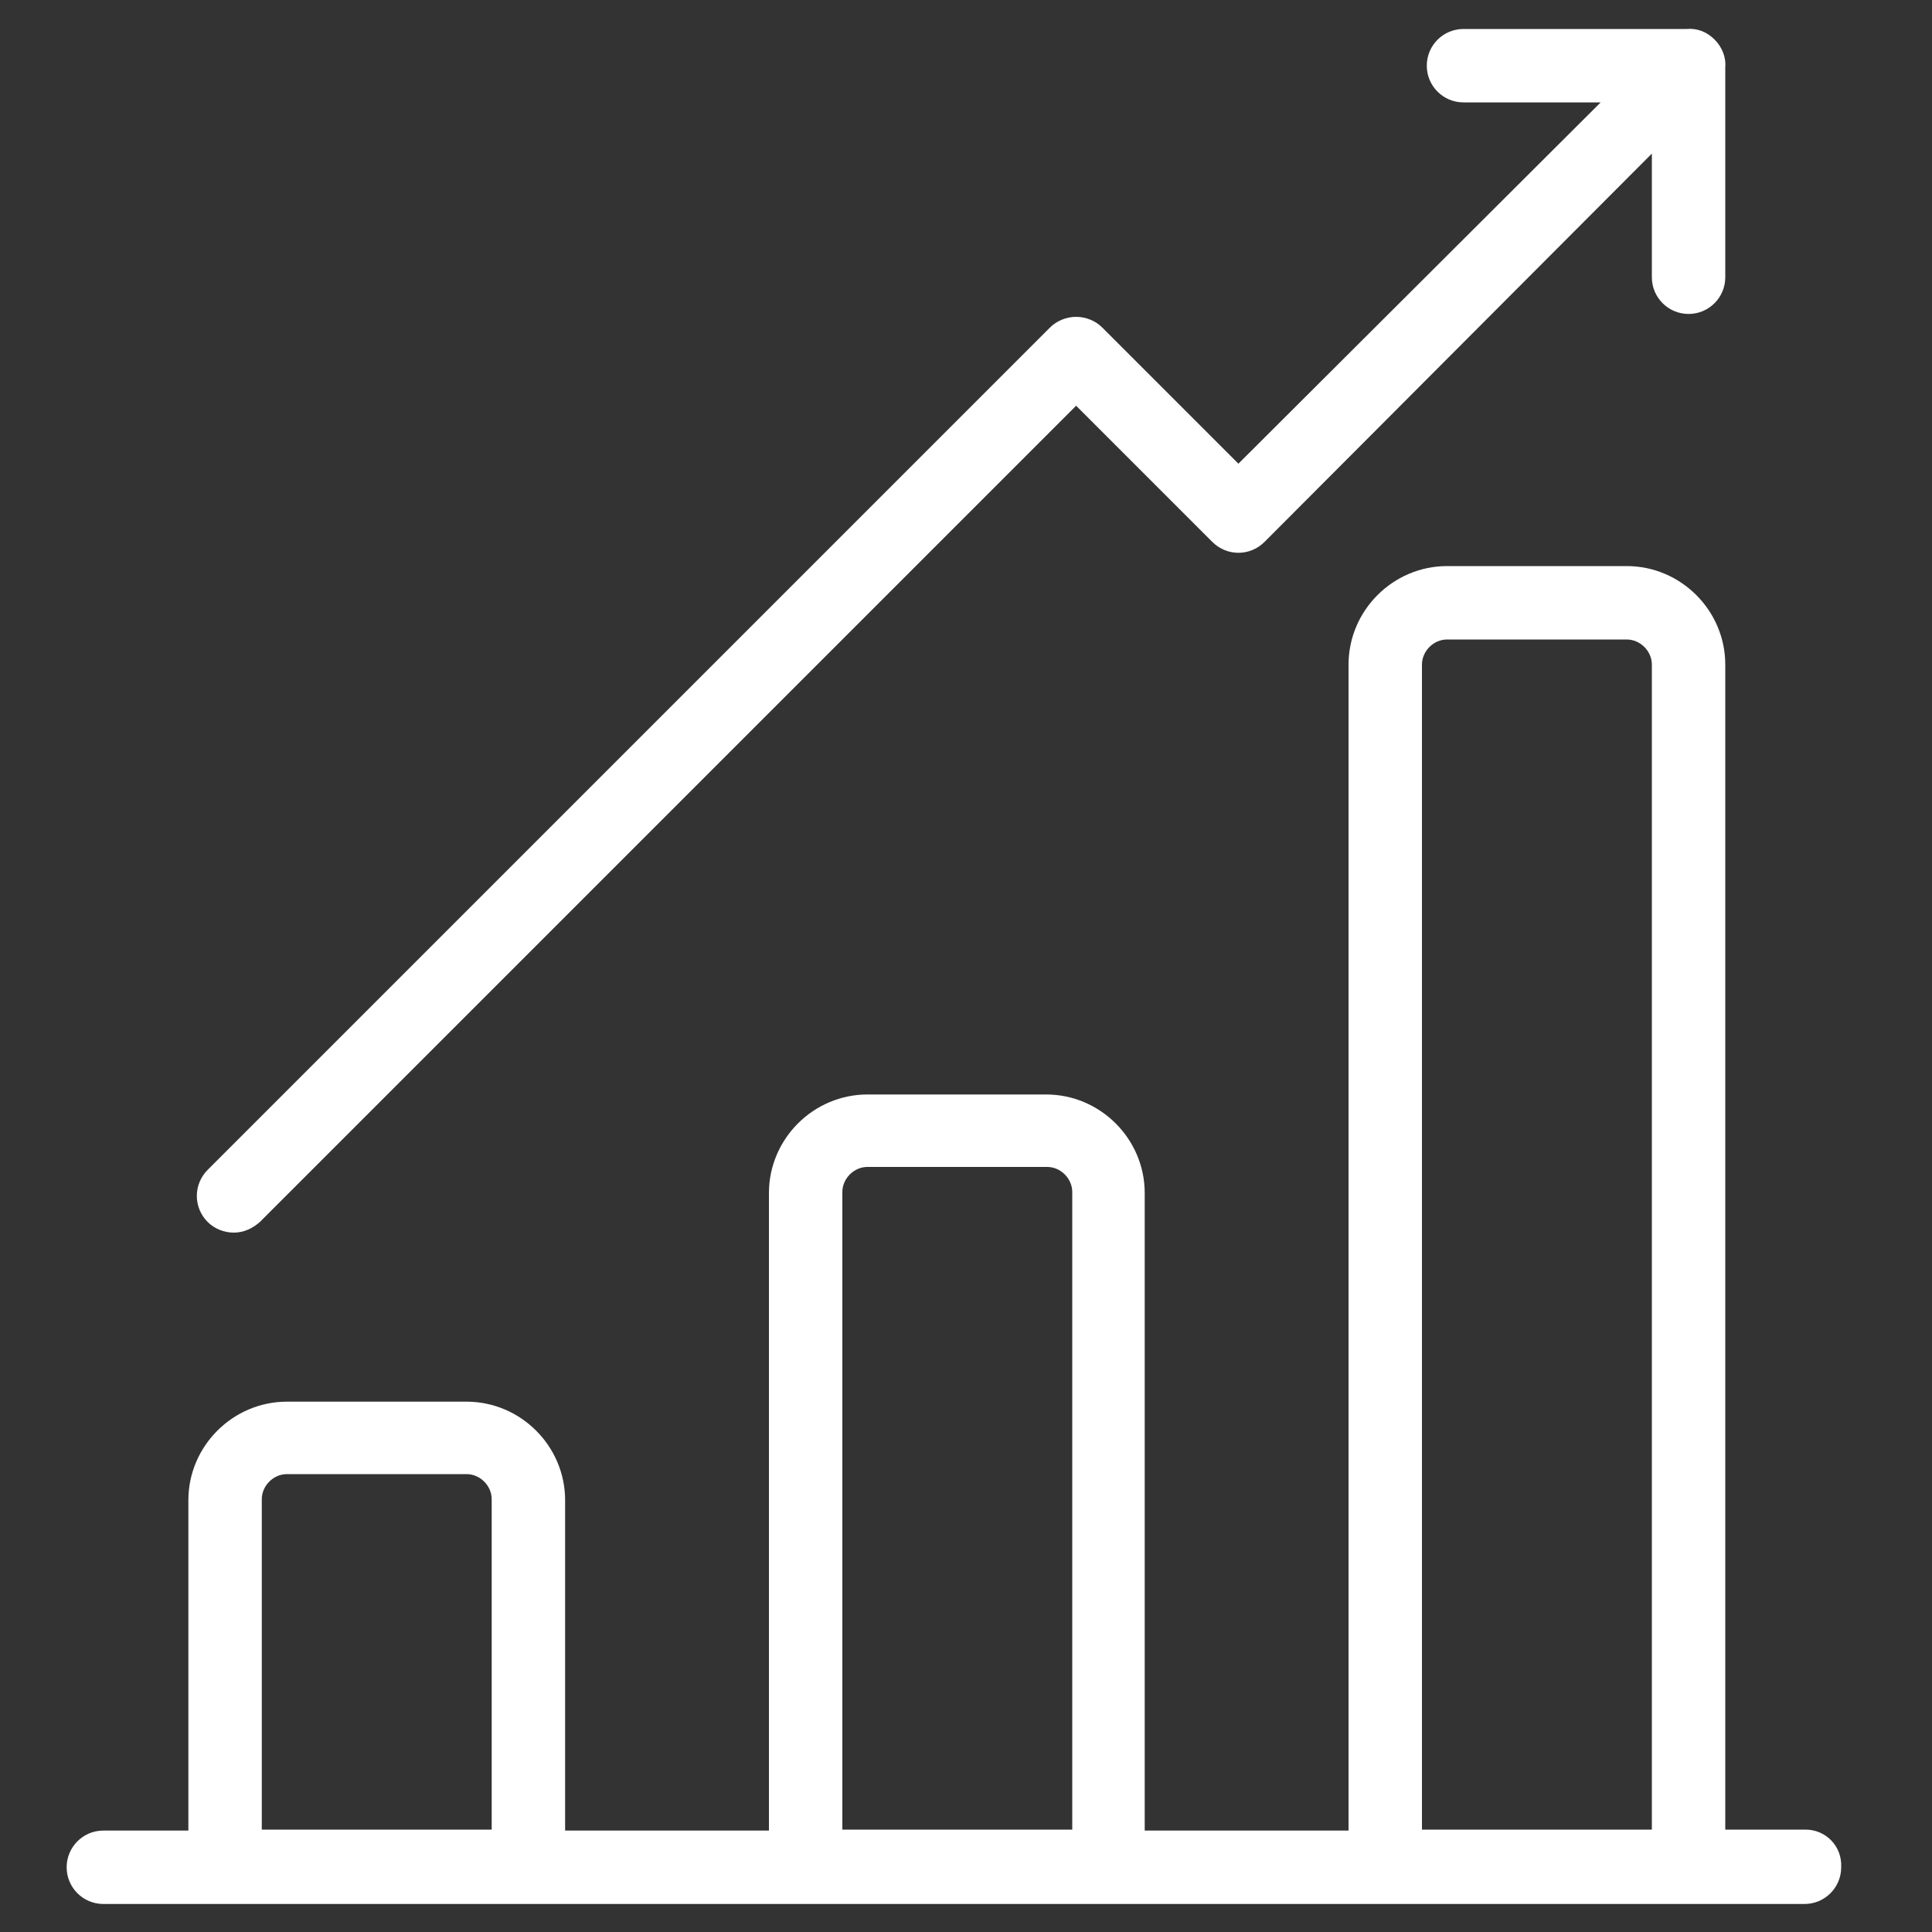 <?xml version="1.0" encoding="utf-8"?>
<!-- Generator: Adobe Illustrator 22.1.0, SVG Export Plug-In . SVG Version: 6.00 Build 0)  -->
<svg version="1.1" id="Layer_1" xmlns="http://www.w3.org/2000/svg" xmlns:xlink="http://www.w3.org/1999/xlink" x="0px" y="0px"
	 viewBox="0 0 200 200" style="enable-background:new 0 0 200 200;" xml:space="preserve">
<rect x="0" y="0" width="200" height="200" fill="#333333" stroke="none"/>
<style type="text/css">
	.st0{fill:#FFFFFF;}
</style>
<g>
	<path class="st0" d="M171,189.4h-23.8V68.8c0-1.4,1.2-2.6,2.6-2.6h18.6c1.4,0,2.6,1.2,2.6,2.6V189.4z M111,189.4H87.2v-66
		c0-1.4,1.2-2.6,2.6-2.6h18.6c1.4,0,2.6,1.2,2.6,2.6V189.4z M50.9,189.4H27.1v-34.2c0-1.4,1.2-2.6,2.6-2.6h18.6
		c1.4,0,2.6,1.2,2.6,2.6V189.4z M186.9,189.4h-8.3V68.8c0-5.6-4.6-10.2-10.2-10.2h-18.6c-5.6,0-10.2,4.6-10.2,10.2v120.7h-21.1v-66
		c0-5.6-4.6-10.2-10.2-10.2H89.8c-5.6,0-10.2,4.6-10.2,10.2v66H58.5v-34.2c0-5.6-4.6-10.2-10.2-10.2H29.7c-5.6,0-10.2,4.6-10.2,10.2
		v34.2h-8.8c-2.1,0-3.8,1.7-3.8,3.8c0,2.1,1.7,3.8,3.8,3.8h176.1c2.1,0,3.8-1.7,3.8-3.8C190.7,191.1,189,189.4,186.9,189.4"/>
	<path class="st0" d="M178.6,7c0.1-1-0.3-2.1-1.1-2.9c-0.8-0.8-1.8-1.2-2.9-1.1c-0.1,0-0.1,0-0.2,0h-22.9c-2.1,0-3.8,1.7-3.8,3.8
		c0,2.1,1.7,3.8,3.8,3.8h14.2L128.2,48l-14.1-14.1c-0.7-0.7-1.7-1.1-2.7-1.1s-2,0.4-2.7,1.1l-87.2,87.2c-1.5,1.5-1.5,3.9,0,5.4
		c0.7,0.7,1.7,1.1,2.7,1.1s1.9-0.4,2.7-1.1l84.5-84.5l14.1,14.1c1.5,1.5,3.9,1.5,5.4,0L171,15.9v12.8c0,2.1,1.7,3.8,3.8,3.8
		c2.1,0,3.8-1.7,3.8-3.8V7.2C178.6,7.1,178.6,7,178.6,7"/>
</g>
</svg>
